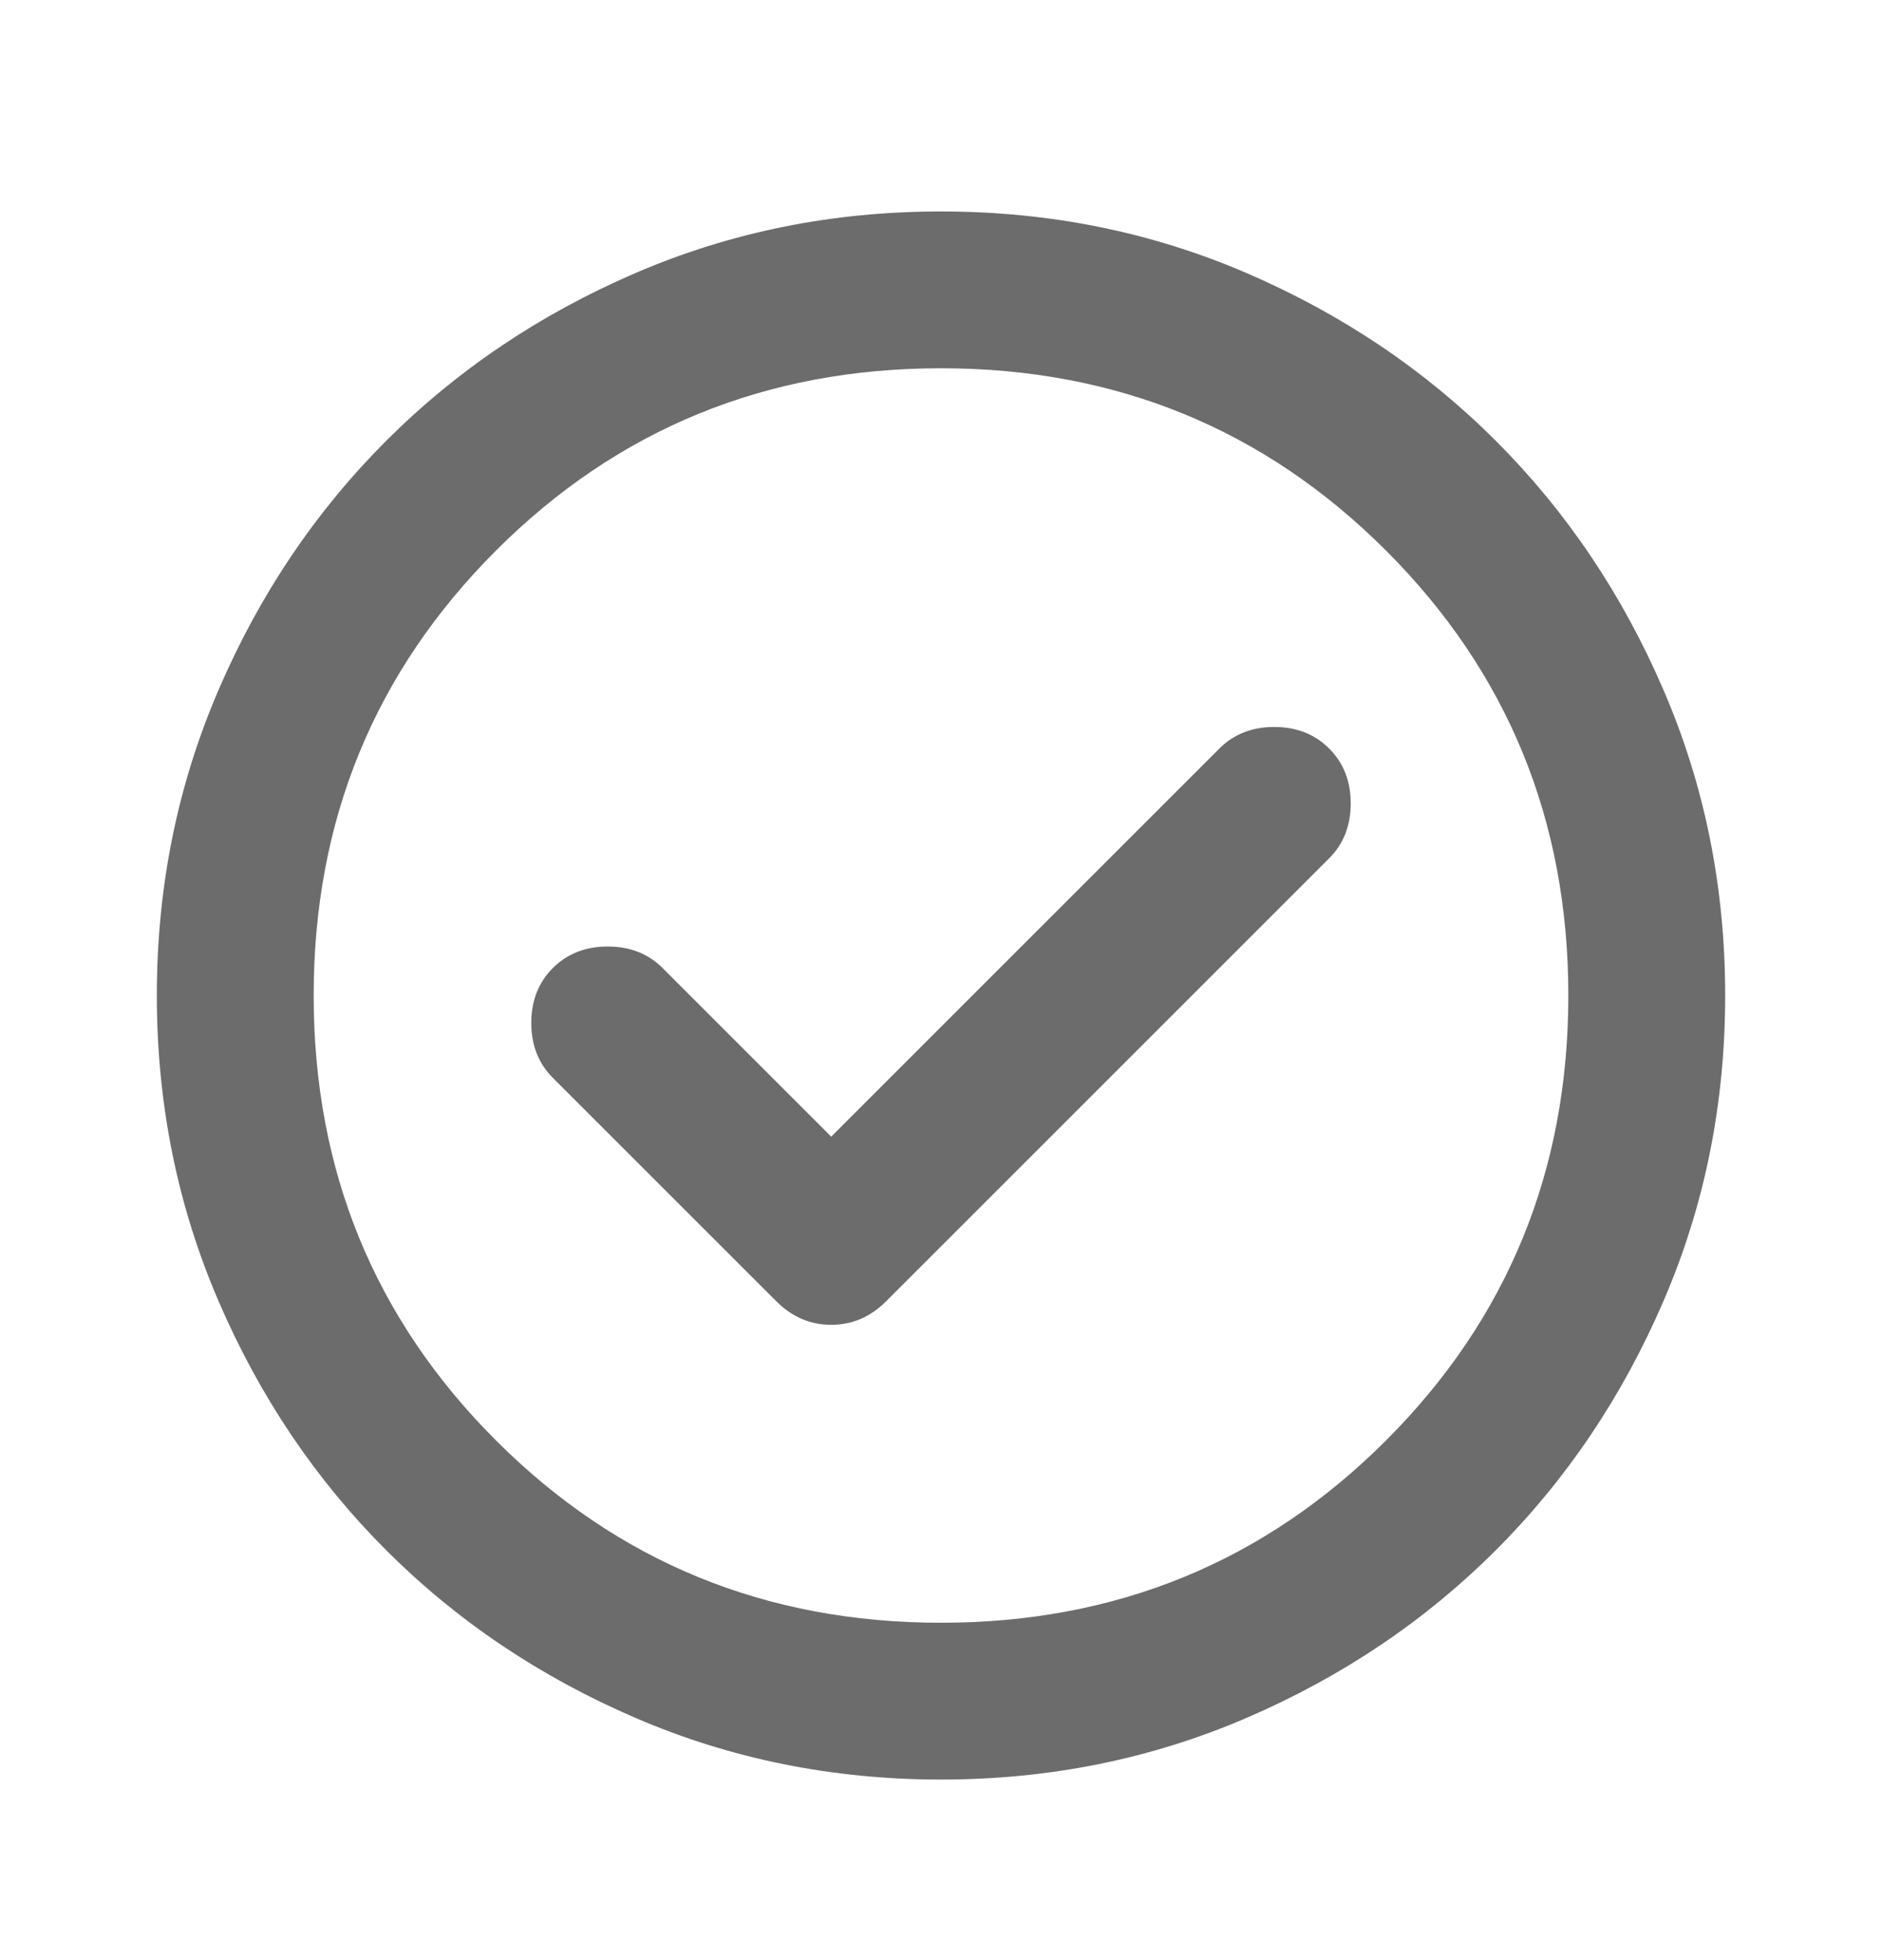 <svg width="24" height="25" viewBox="0 0 24 25" fill="none" xmlns="http://www.w3.org/2000/svg">
<mask id="mask0_231_194" style="mask-type:alpha" maskUnits="userSpaceOnUse" x="0" y="0" width="24" height="25">
<rect y="0.697" width="24" height="24" fill="#D9D9D9"/>
</mask>
<g mask="url(#mask0_231_194)">
<path d="M10.6 14.497L8.45 12.347C8.267 12.164 8.033 12.072 7.75 12.072C7.467 12.072 7.233 12.164 7.05 12.347C6.867 12.53 6.775 12.764 6.775 13.047C6.775 13.33 6.867 13.564 7.05 13.747L9.9 16.597C10.1 16.797 10.333 16.897 10.6 16.897C10.867 16.897 11.1 16.797 11.3 16.597L16.95 10.947C17.133 10.764 17.225 10.53 17.225 10.247C17.225 9.964 17.133 9.73 16.95 9.547C16.767 9.364 16.533 9.272 16.25 9.272C15.967 9.272 15.733 9.364 15.55 9.547L10.6 14.497ZM12 22.697C10.617 22.697 9.317 22.434 8.1 21.909C6.883 21.384 5.825 20.672 4.925 19.772C4.025 18.872 3.312 17.814 2.788 16.597C2.263 15.38 2 14.08 2 12.697C2 11.314 2.263 10.014 2.788 8.797C3.312 7.58 4.025 6.522 4.925 5.622C5.825 4.722 6.883 4.009 8.1 3.484C9.317 2.959 10.617 2.697 12 2.697C13.383 2.697 14.683 2.959 15.9 3.484C17.117 4.009 18.175 4.722 19.075 5.622C19.975 6.522 20.688 7.58 21.212 8.797C21.738 10.014 22 11.314 22 12.697C22 14.08 21.738 15.38 21.212 16.597C20.688 17.814 19.975 18.872 19.075 19.772C18.175 20.672 17.117 21.384 15.9 21.909C14.683 22.434 13.383 22.697 12 22.697ZM12 20.697C14.233 20.697 16.125 19.922 17.675 18.372C19.225 16.822 20 14.93 20 12.697C20 10.464 19.225 8.572 17.675 7.022C16.125 5.472 14.233 4.697 12 4.697C9.767 4.697 7.875 5.472 6.325 7.022C4.775 8.572 4 10.464 4 12.697C4 14.93 4.775 16.822 6.325 18.372C7.875 19.922 9.767 20.697 12 20.697Z" fill="#6C6C6C"/>
</g>
</svg>
